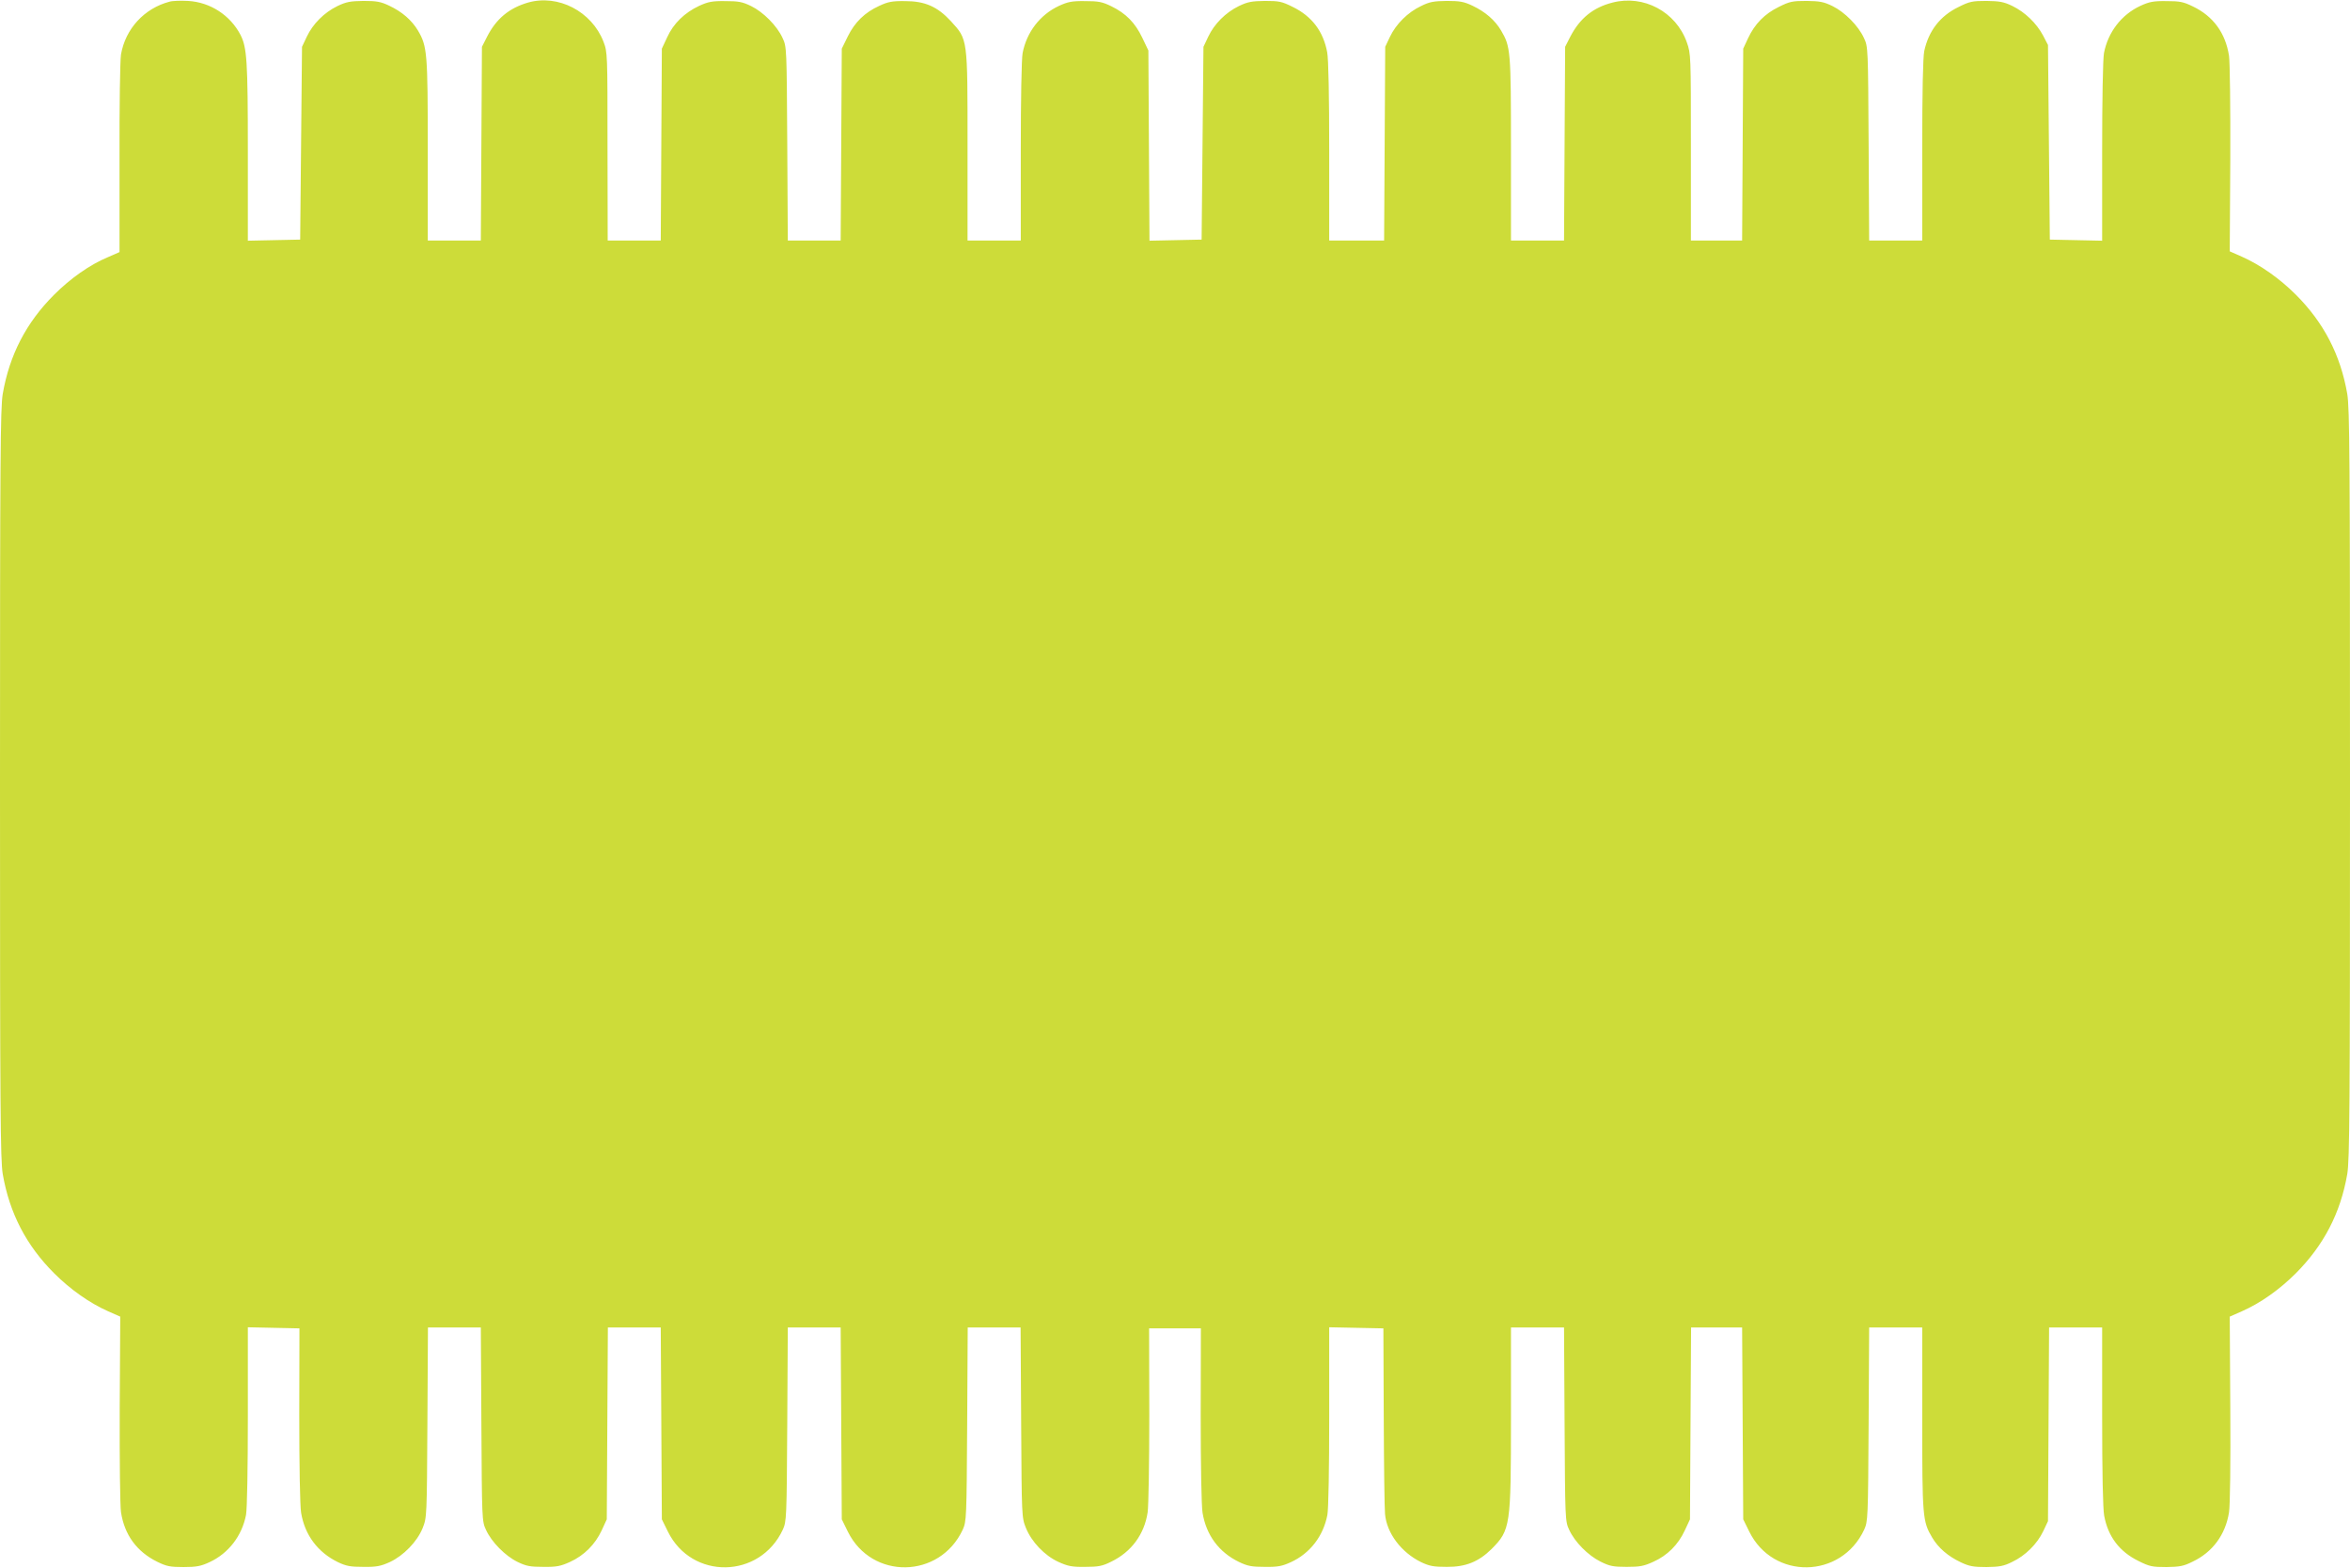 <?xml version="1.0" standalone="no"?>
<!DOCTYPE svg PUBLIC "-//W3C//DTD SVG 20010904//EN"
 "http://www.w3.org/TR/2001/REC-SVG-20010904/DTD/svg10.dtd">
<svg version="1.0" xmlns="http://www.w3.org/2000/svg"
 width="1280pt" height="854pt" viewBox="0 0 1280 854"
 preserveAspectRatio="xMidYMid meet">
<g transform="translate(0,854) scale(0.1,-0.1)"
fill="#cddc39" stroke="none">
<path d="M924 8531 c-138 -36 -241 -148 -265 -288 -5 -33 -9 -282 -8 -567 l0
-509 -64 -28 c-98 -41 -203 -115 -292 -204 -152 -152 -243 -327 -280 -540 -13
-77 -15 -346 -15 -2125 0 -1779 2 -2048 15 -2125 37 -213 128 -388 280 -540
88 -88 193 -162 294 -207 l66 -29 -3 -502 c-1 -279 2 -529 7 -563 19 -124 86
-215 197 -270 51 -25 70 -29 144 -29 71 0 95 5 142 27 103 48 176 143 198 257
6 32 10 252 10 538 l0 484 140 -3 141 -3 -1 -470 c0 -281 4 -496 10 -534 20
-121 90 -215 200 -269 46 -22 69 -26 140 -26 71 -1 94 4 143 26 75 35 149 111
179 185 23 58 23 60 26 575 l3 518 144 0 144 0 3 -527 c3 -518 3 -529 25 -575
30 -67 106 -143 172 -175 47 -23 69 -27 141 -27 72 -1 94 4 145 27 78 36 136
95 172 171 l28 61 3 523 3 522 144 0 144 0 3 -523 3 -522 33 -67 c130 -264
501 -258 626 11 20 45 21 59 24 573 l3 528 144 0 144 0 3 -523 3 -522 33 -67
c130 -264 501 -258 626 11 20 45 21 59 24 574 l3 527 144 0 144 0 3 -517 c3
-514 3 -518 26 -575 31 -76 101 -150 177 -185 51 -23 73 -28 145 -27 72 0 94
4 142 28 110 53 181 149 199 269 5 34 9 273 9 532 l-1 470 141 0 141 0 -1
-470 c0 -281 4 -496 10 -534 20 -122 89 -215 198 -268 48 -23 70 -27 142 -27
71 -1 94 4 142 26 104 48 176 142 198 257 6 32 10 252 10 538 l0 484 148 -3
147 -3 2 -480 c1 -264 4 -503 7 -531 9 -104 88 -209 196 -262 46 -22 69 -26
140 -26 103 -1 174 28 244 97 103 104 106 123 106 717 l0 490 145 0 144 0 3
-528 c3 -517 3 -528 25 -574 30 -66 102 -139 170 -173 50 -25 69 -29 143 -29
72 0 94 4 146 28 76 34 135 93 171 171 l28 60 3 523 3 522 139 0 139 0 3 -523
3 -522 33 -67 c130 -264 501 -258 626 11 20 45 21 59 24 573 l3 528 144 0 145
0 0 -497 c0 -537 2 -559 54 -647 33 -56 86 -102 156 -135 46 -22 69 -26 140
-26 71 1 94 5 140 28 72 34 136 98 169 167 l26 55 3 528 3 527 144 0 145 0 0
-483 c0 -306 4 -505 11 -542 21 -114 83 -196 187 -247 60 -30 75 -33 152 -33
72 1 94 5 142 29 110 52 180 148 199 269 6 37 9 270 7 564 l-3 502 66 29 c102
45 206 119 294 207 152 153 243 327 280 540 13 77 15 346 15 2125 0 1779 -2
2048 -15 2125 -37 213 -128 388 -280 540 -88 88 -193 162 -294 207 l-66 29 3
502 c1 279 -2 529 -7 563 -19 124 -86 216 -197 269 -51 25 -71 29 -144 29 -71
1 -94 -4 -142 -26 -103 -48 -176 -143 -198 -257 -6 -32 -10 -252 -10 -538 l0
-484 -142 3 -143 3 -5 530 -5 530 -27 52 c-36 67 -98 127 -168 161 -46 22 -69
26 -140 27 -77 0 -92 -3 -152 -33 -101 -49 -163 -130 -187 -240 -7 -35 -11
-218 -11 -542 l0 -490 -145 0 -144 0 -3 528 c-3 517 -3 528 -25 574 -30 67
-106 143 -172 175 -47 23 -69 27 -141 28 -77 0 -92 -3 -152 -33 -77 -38 -130
-92 -167 -171 l-26 -56 -3 -522 -3 -523 -139 0 -140 0 0 508 c0 501 0 508 -22
571 -59 167 -235 261 -405 217 -106 -27 -178 -86 -230 -186 l-28 -55 -3 -527
-3 -528 -144 0 -145 0 0 498 c0 536 -2 558 -54 646 -33 56 -86 102 -156 135
-46 22 -69 26 -140 26 -71 -1 -94 -5 -140 -28 -72 -34 -136 -98 -169 -167
l-26 -55 -3 -527 -3 -528 -149 0 -150 0 0 483 c0 306 -4 505 -11 542 -21 114
-83 196 -187 247 -60 30 -75 33 -152 33 -72 -1 -94 -5 -142 -28 -72 -35 -134
-97 -167 -167 l-26 -55 -5 -525 -5 -525 -142 -3 -142 -3 -3 518 -3 518 -33 69
c-39 82 -89 133 -169 172 -49 24 -70 28 -143 28 -71 1 -94 -4 -142 -26 -103
-48 -176 -143 -198 -257 -6 -32 -10 -252 -10 -537 l0 -484 -145 0 -145 0 0
515 c0 592 2 578 -91 680 -73 79 -141 109 -249 109 -71 1 -94 -4 -141 -26 -79
-36 -133 -89 -171 -166 l-33 -67 -3 -522 -3 -523 -144 0 -144 0 -3 528 c-3
517 -3 528 -25 574 -30 67 -106 143 -172 175 -47 23 -69 27 -141 27 -71 1 -94
-4 -142 -26 -79 -37 -140 -96 -174 -171 l-29 -62 -3 -522 -3 -523 -144 0 -145
0 -1 513 c0 504 0 513 -22 570 -64 165 -247 260 -411 213 -103 -30 -173 -88
-223 -186 l-28 -55 -3 -527 -3 -528 -144 0 -145 0 0 493 c0 531 -3 564 -53
650 -34 57 -87 103 -157 136 -46 22 -69 26 -140 26 -72 -1 -94 -5 -142 -28
-72 -35 -134 -97 -167 -167 l-26 -55 -5 -525 -5 -525 -142 -3 -143 -3 0 484
c0 496 -5 568 -40 637 -56 107 -164 178 -286 185 -38 2 -83 1 -100 -4z"/>
</g>
</svg>
